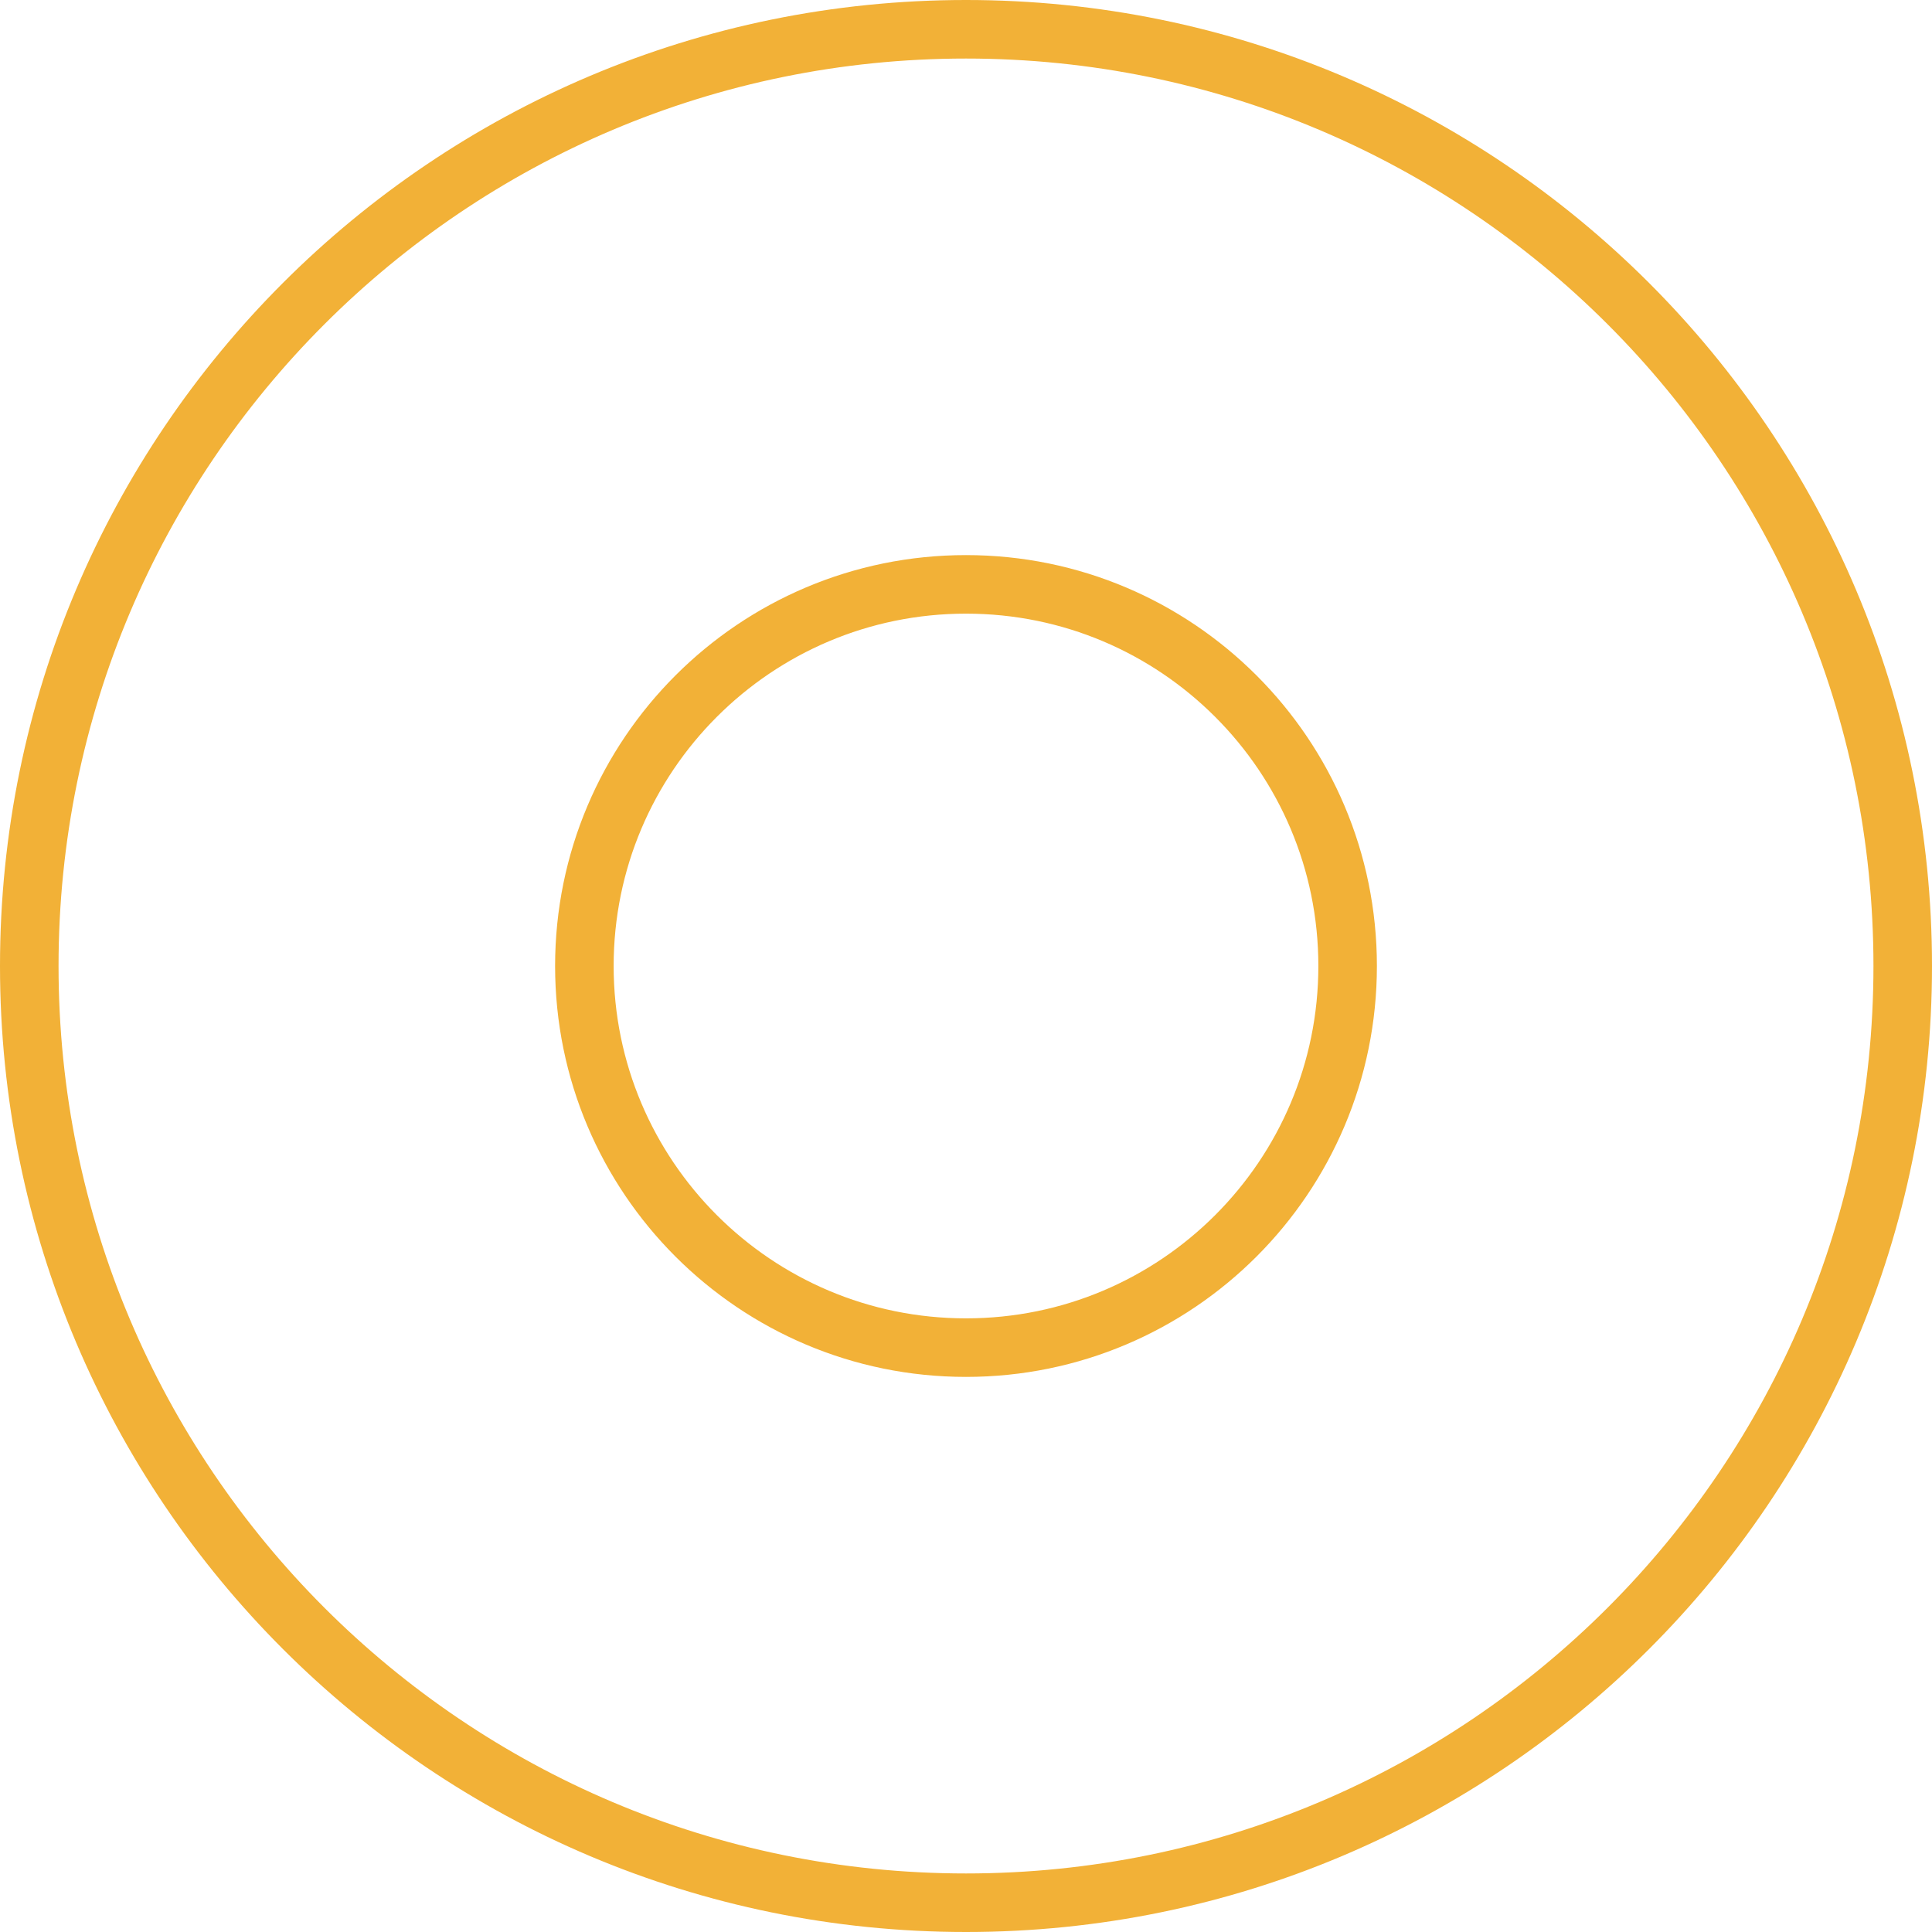 <svg width="66" height="66" xmlns="http://www.w3.org/2000/svg"><path d="M33 1c17.673 0 32 14.327 32 32 0 17.673-14.327 32-32 32C15.327 65 1 50.673 1 33 1 15.327 15.327 1 33 1Zm0 18.963c-7.2 0-13.037 5.837-13.037 13.037 0 7.2 5.837 13.037 13.037 13.037 7.2 0 13.037-5.837 13.037-13.037 0-7.2-5.837-13.037-13.037-13.037Z" stroke="#F2B137" stroke-width="2" fill="none"/></svg>